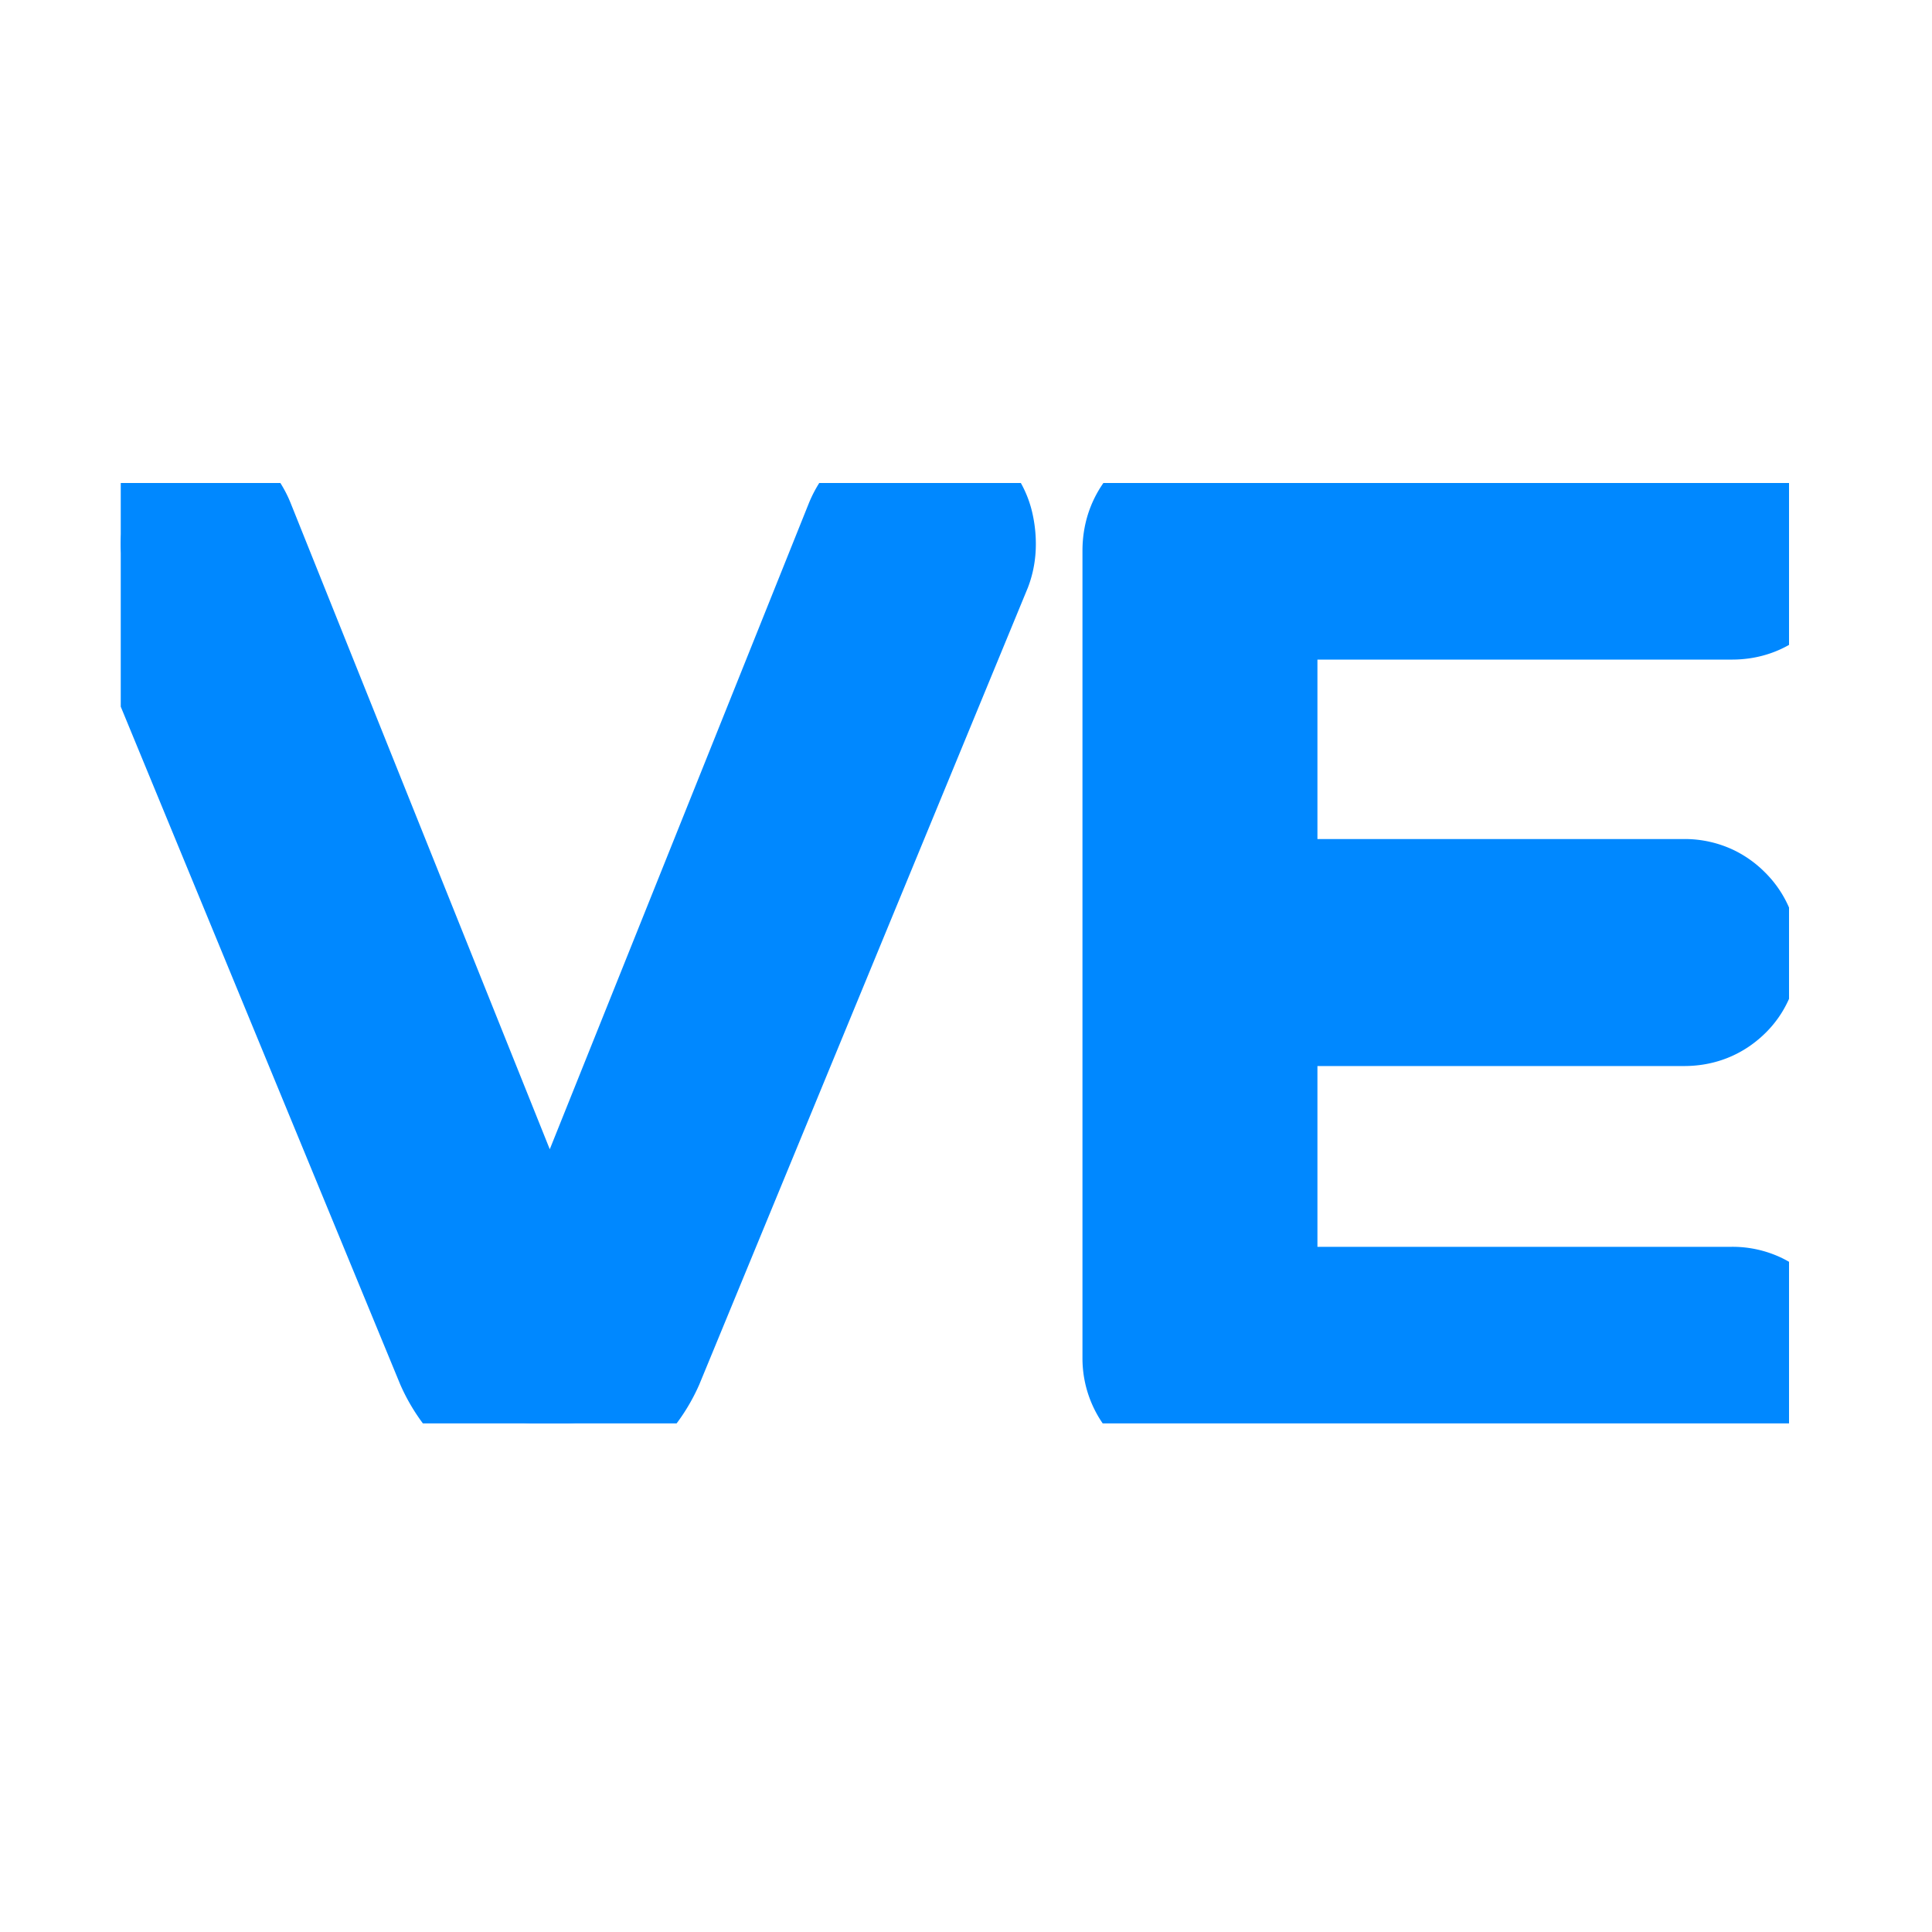 <svg width="16" height="16" viewBox="0 0 16 16" xmlns="http://www.w3.org/2000/svg">
    <svg
        transform="translate(1,4)"
        width="13.816"
        height="7.788"
        viewBox="0 0 13.816 7.788"
    >
        <g
            stroke-linecap="round"
            fill-rule="evenodd"
            font-size="9pt"
            stroke="#08F"
            stroke-width="0.25mm"
            fill="#08F"
        >
            <path
                d="M 8.437 7.238 L 8.437 0.561 Q 8.437 0.352 8.58 0.204 A 0.468 0.468 0 0 1 8.919 0.055 A 0.579 0.579 0 0 1 8.932 0.055 L 13.343 0.055 A 0.47 0.47 0 0 1 13.552 0.101 A 0.471 0.471 0 0 1 13.679 0.193 A 0.456 0.456 0 0 1 13.816 0.522 A 0.566 0.566 0 0 1 13.816 0.528 A 0.467 0.467 0 0 1 13.782 0.71 A 0.439 0.439 0 0 1 13.679 0.858 Q 13.541 0.99 13.343 0.99 L 9.438 0.99 L 9.438 3.421 L 12.947 3.421 A 0.47 0.47 0 0 1 13.156 3.467 A 0.471 0.471 0 0 1 13.283 3.559 A 0.456 0.456 0 0 1 13.42 3.888 A 0.566 0.566 0 0 1 13.42 3.894 A 0.467 0.467 0 0 1 13.386 4.076 A 0.439 0.439 0 0 1 13.283 4.224 Q 13.145 4.356 12.947 4.356 L 9.438 4.356 L 9.438 6.798 L 13.343 6.798 A 0.47 0.47 0 0 1 13.552 6.844 A 0.471 0.471 0 0 1 13.679 6.936 A 0.456 0.456 0 0 1 13.816 7.265 A 0.566 0.566 0 0 1 13.816 7.271 A 0.467 0.467 0 0 1 13.782 7.453 A 0.439 0.439 0 0 1 13.679 7.601 Q 13.541 7.733 13.343 7.733 L 8.932 7.733 A 0.503 0.503 0 0 1 8.729 7.693 A 0.482 0.482 0 0 1 8.58 7.59 A 0.477 0.477 0 0 1 8.437 7.245 A 0.608 0.608 0 0 1 8.437 7.238 Z M 2.75 7.282 L 0.033 0.693 Q 0 0.605 0 0.506 A 0.655 0.655 0 0 1 0.018 0.349 A 0.457 0.457 0 0 1 0.132 0.138 A 0.435 0.435 0 0 1 0.363 0.013 A 0.644 0.644 0 0 1 0.495 0 Q 0.649 0 0.776 0.094 A 0.585 0.585 0 0 1 0.96 0.322 A 0.694 0.694 0 0 1 0.968 0.341 L 3.553 6.787 L 6.138 0.341 A 0.608 0.608 0 0 1 6.259 0.156 A 0.57 0.57 0 0 1 6.331 0.094 Q 6.457 0 6.611 0 A 0.624 0.624 0 0 1 6.764 0.018 A 0.43 0.43 0 0 1 6.974 0.138 A 0.462 0.462 0 0 1 7.092 0.368 A 0.672 0.672 0 0 1 7.106 0.506 Q 7.106 0.605 7.073 0.693 L 4.356 7.282 A 1.157 1.157 0 0 1 4.213 7.521 A 0.659 0.659 0 0 1 3.674 7.788 L 3.432 7.788 A 0.66 0.66 0 0 1 2.888 7.515 A 1.166 1.166 0 0 1 2.75 7.282 Z"
                vector-effect="non-scaling-stroke"
            />
        </g>
    </svg>
</svg>
